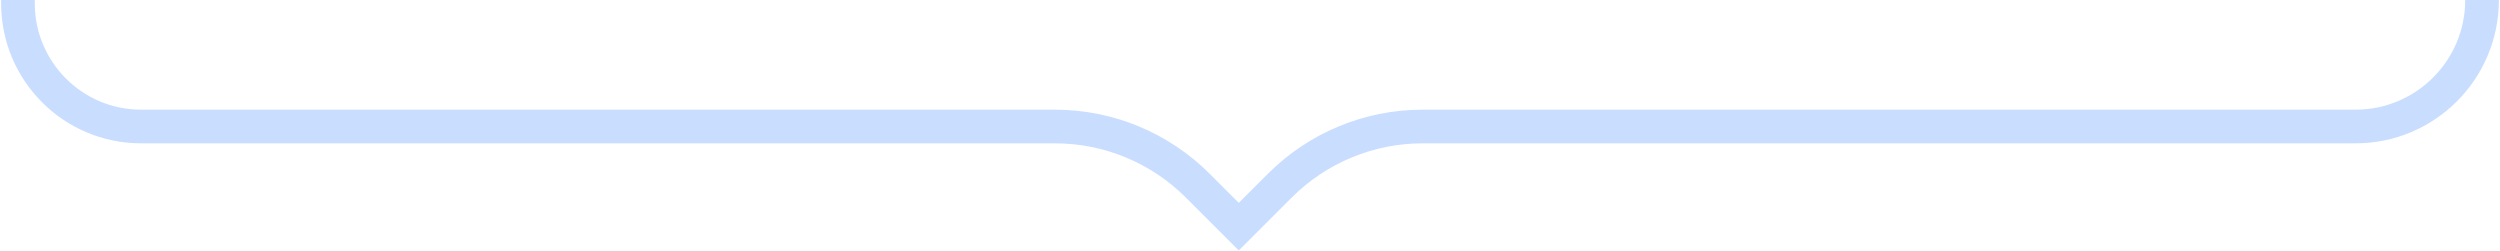 <?xml version="1.0" encoding="UTF-8"?> <svg xmlns="http://www.w3.org/2000/svg" width="1114" height="112" viewBox="0 0 1114 112" fill="none"> <path d="M8 1.5V1.5C8 31.803 32.565 56.368 62.868 56.368L470.08 56.368C493.941 56.368 516.826 65.844 533.703 82.713L552 101L570.297 82.713C587.174 65.844 610.059 56.368 633.92 56.368L1049.63 56.368C1080.76 56.368 1106 31.131 1106 -9.59902e-05V-9.59902e-05" stroke="#C9DDFF" stroke-width="15" stroke-linecap="square"></path> </svg> 